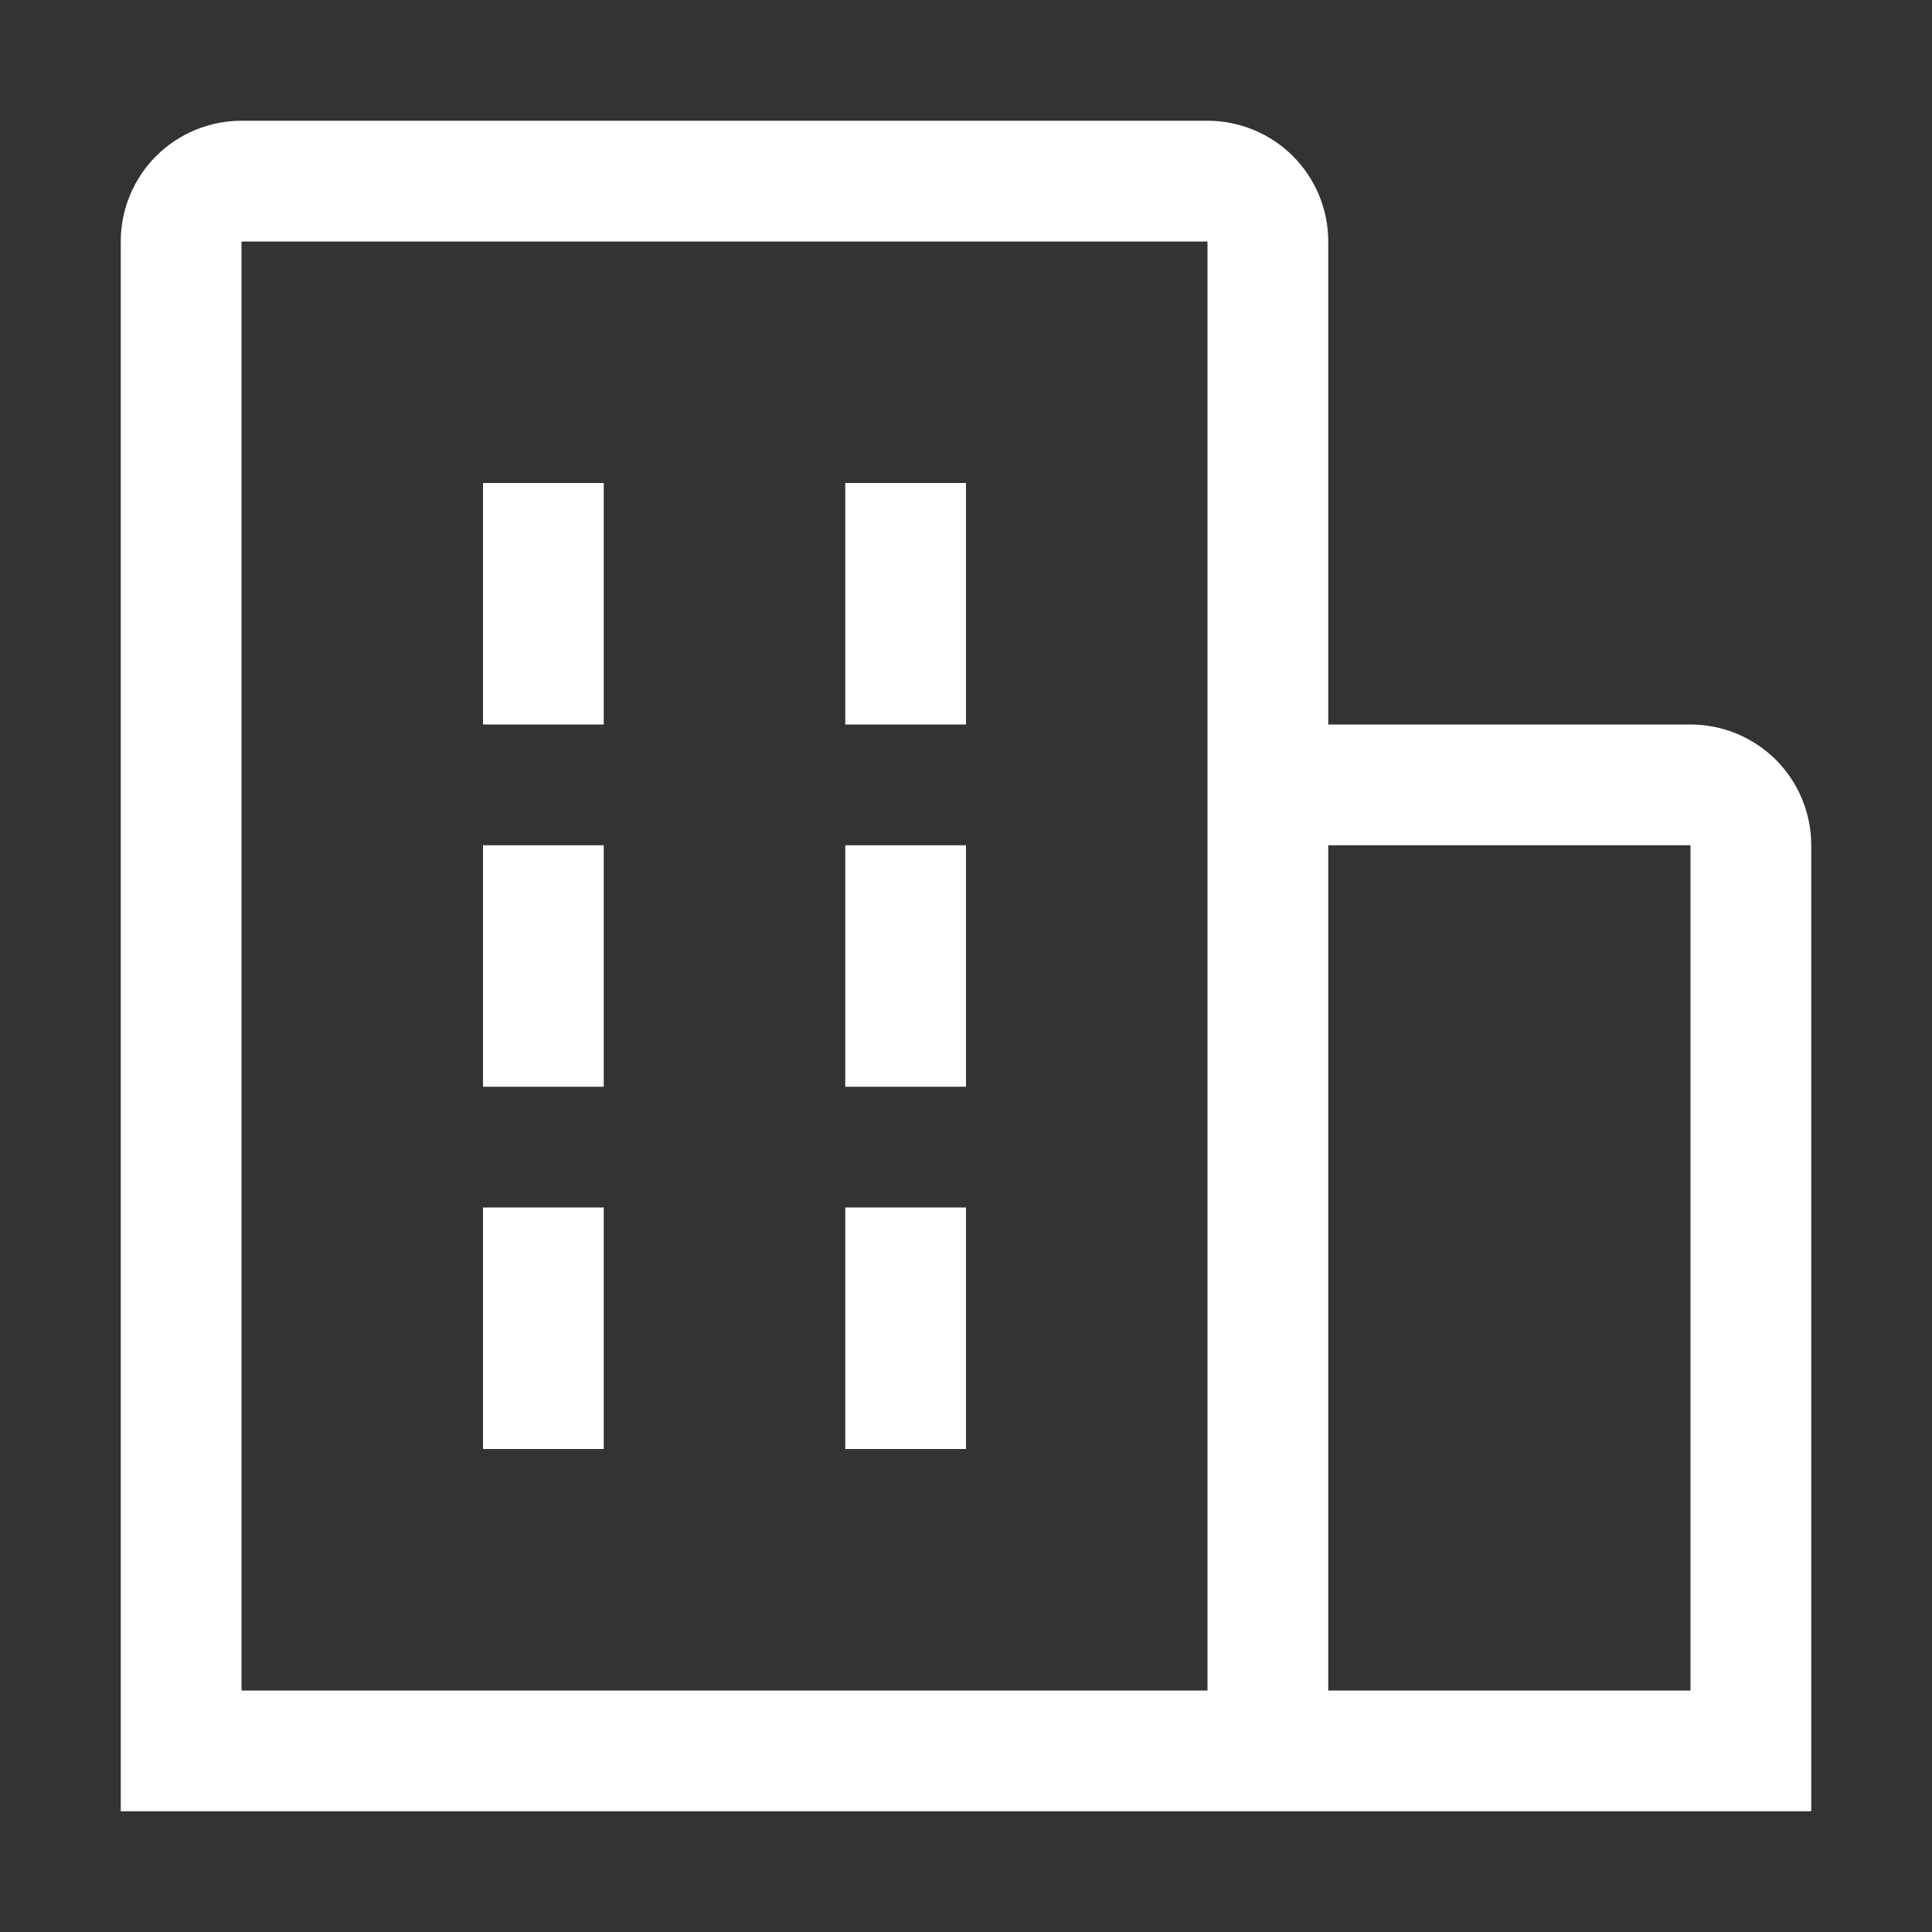 <svg width="24" height="24" viewBox="0 0 24 24" fill="none" xmlns="http://www.w3.org/2000/svg">
<rect x="0" y="0" width="24" height="24" fill="#333333" stroke="none"/>
<path d="M7.5 6H6V9H7.5V6Z" fill="white"/>
<path d="M7.5 10.5H6V13.5H7.5V10.5Z" fill="white"/>
<path d="M12 6H10.5V9H12V6Z" fill="white"/>
<path d="M12 10.5H10.5V13.5H12V10.5Z" fill="white"/>
<path d="M7.5 15H6V18H7.5V15Z" fill="white"/>
<path d="M12 15H10.5V18H12V15Z" fill="white"/>
<path d="M22.5 10.5C22.5 10.102 22.342 9.721 22.061 9.439C21.779 9.158 21.398 9 21 9H16.5V3C16.5 2.602 16.342 2.221 16.061 1.939C15.779 1.658 15.398 1.5 15 1.5H3C2.602 1.5 2.221 1.658 1.939 1.939C1.658 2.221 1.5 2.602 1.5 3V22.5H22.5V10.5ZM3 3H15V21H3V3ZM16.5 21V10.5H21V21H16.5Z" fill="white"/>
</svg>
